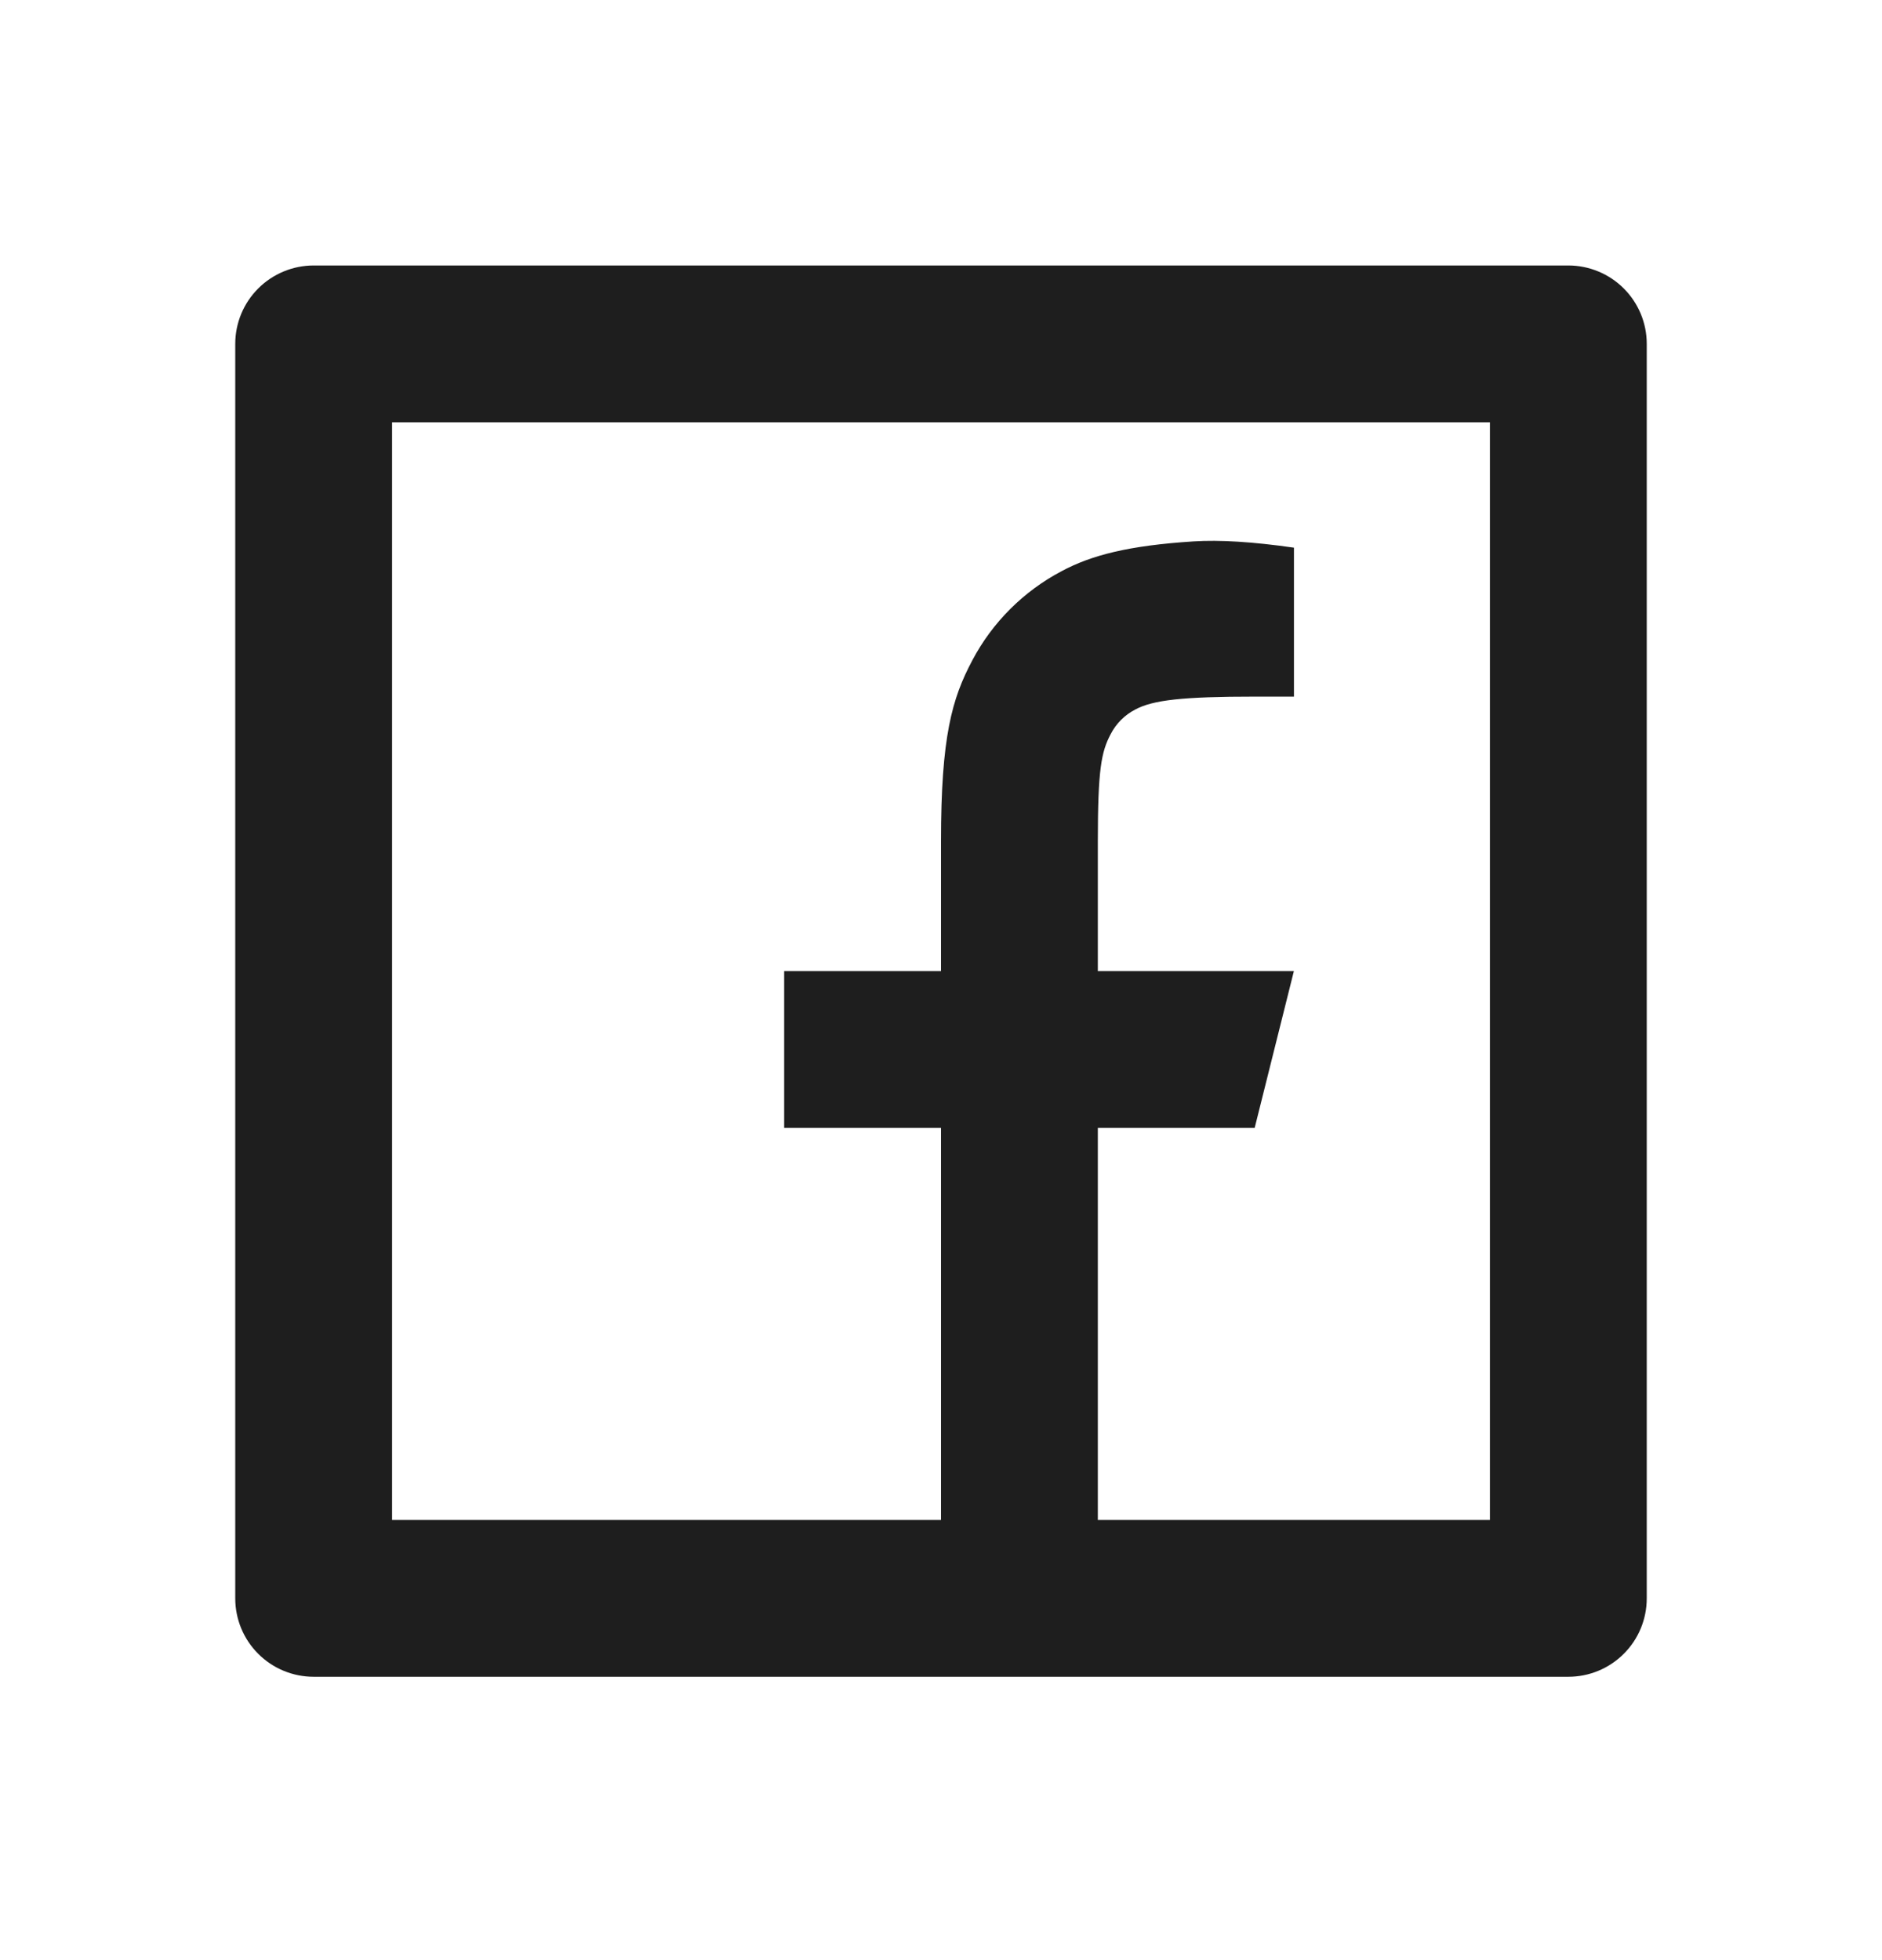 <svg width="24" height="25" viewBox="0 0 24 25" fill="none" xmlns="http://www.w3.org/2000/svg">
<path d="M14 19.386H19V5.386H5V19.386H12V14.386H10V12.386H12V10.732C12 9.395 12.14 8.91 12.4 8.421C12.656 7.937 13.052 7.542 13.536 7.286C13.918 7.081 14.393 6.958 15.223 6.905C15.552 6.884 15.978 6.91 16.501 6.985V8.885H16C15.083 8.885 14.704 8.928 14.478 9.049C14.343 9.119 14.233 9.228 14.164 9.363C14.044 9.589 14 9.813 14 10.731V12.386H16.5L16 14.386H14V19.386ZM4 3.386H20C20.265 3.386 20.52 3.492 20.707 3.679C20.895 3.867 21 4.121 21 4.386V20.386C21 20.651 20.895 20.906 20.707 21.093C20.52 21.281 20.265 21.386 20 21.386H4C3.735 21.386 3.48 21.281 3.293 21.093C3.105 20.906 3 20.651 3 20.386V4.386C3 4.121 3.105 3.867 3.293 3.679C3.48 3.492 3.735 3.386 4 3.386V3.386Z" fill="#1E1E1E"/>
</svg>
